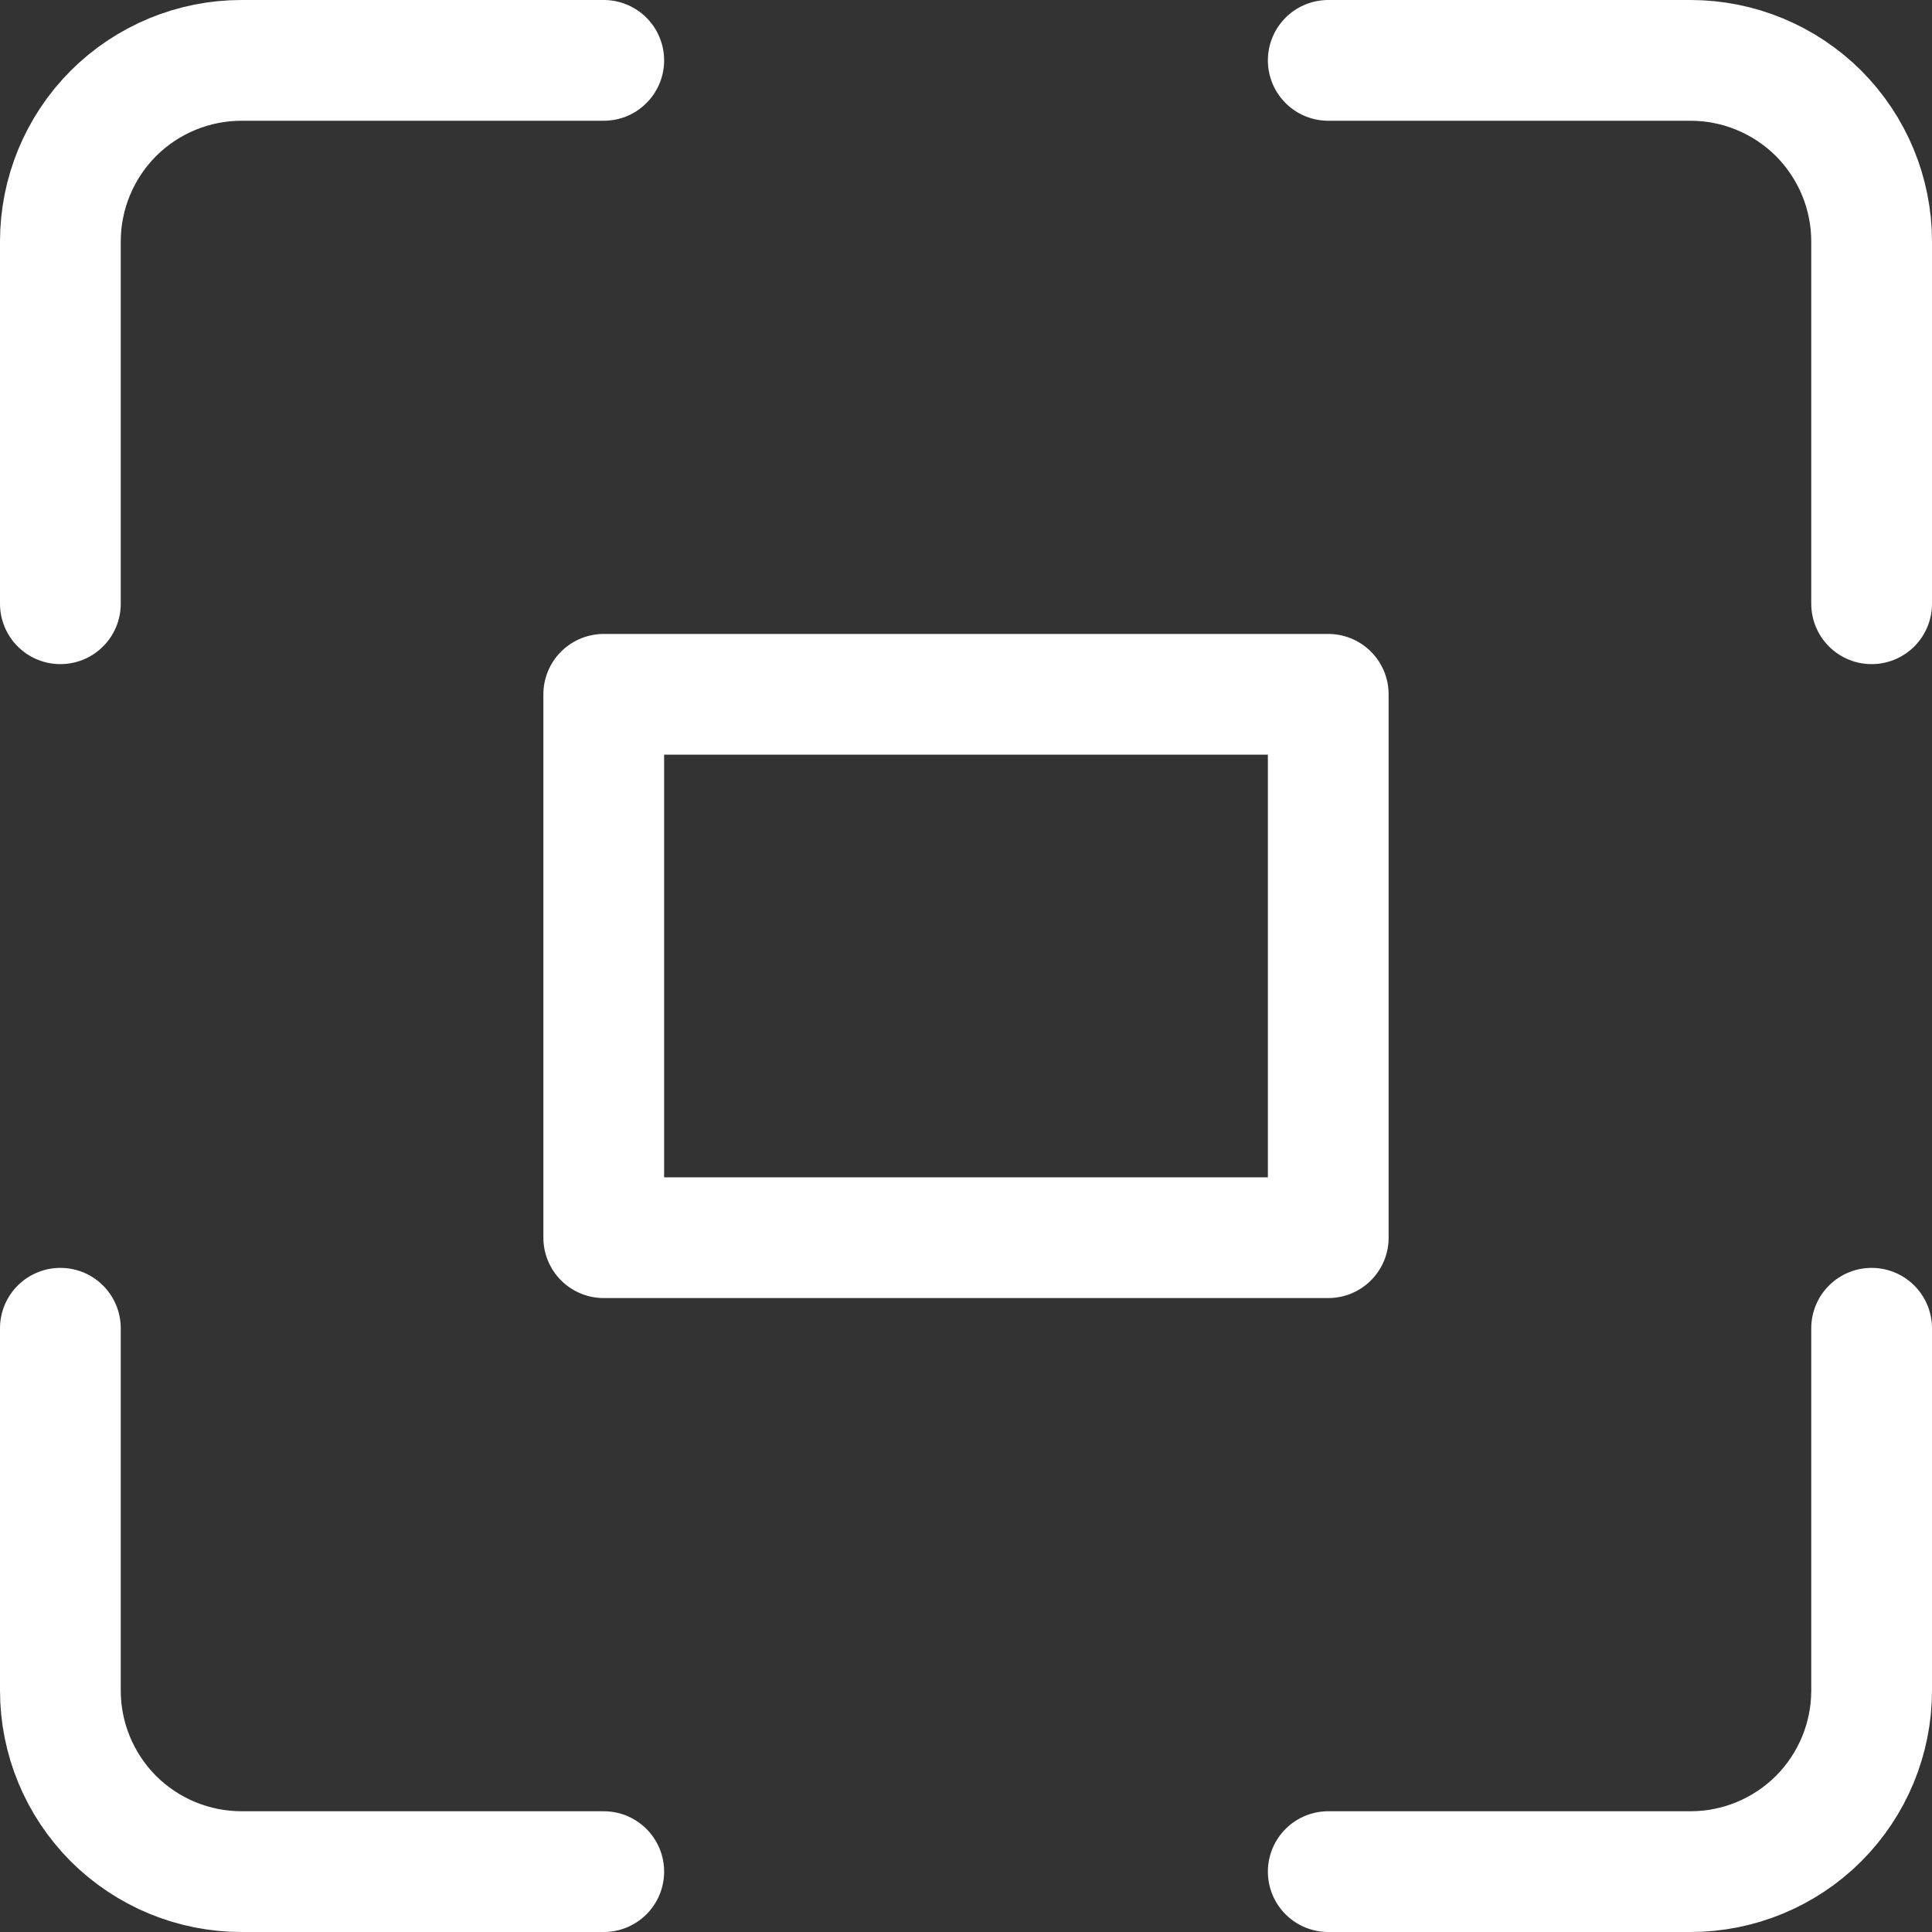 <svg xmlns="http://www.w3.org/2000/svg" width="16" height="16" viewBox="0 0 16 16" fill="none">
    <rect x="0" y="0" width="16" height="16" fill="#333333" stroke="none"/>
    <path d="M0.5 5V2C0.5 1.602 0.658 1.221 0.939 0.939C1.221 0.658 1.602 0.5 2 0.5H5" stroke="white" stroke-linecap="round" stroke-linejoin="round"/>
    <path d="M11 0.5H14C14.398 0.5 14.779 0.658 15.061 0.939C15.342 1.221 15.5 1.602 15.5 2V5" stroke="white" stroke-linecap="round" stroke-linejoin="round"/>
    <path d="M15.5 11V14C15.5 14.398 15.342 14.779 15.061 15.061C14.779 15.342 14.398 15.5 14 15.5H11" stroke="white" stroke-linecap="round" stroke-linejoin="round"/>
    <path d="M5 15.5H2C1.602 15.5 1.221 15.342 0.939 15.061C0.658 14.779 0.5 14.398 0.5 14V11" stroke="white" stroke-linecap="round" stroke-linejoin="round"/>
    <path d="M11 5.75H5V10.25H11V5.75Z" stroke="white" stroke-linecap="round" stroke-linejoin="round"/>
</svg>
